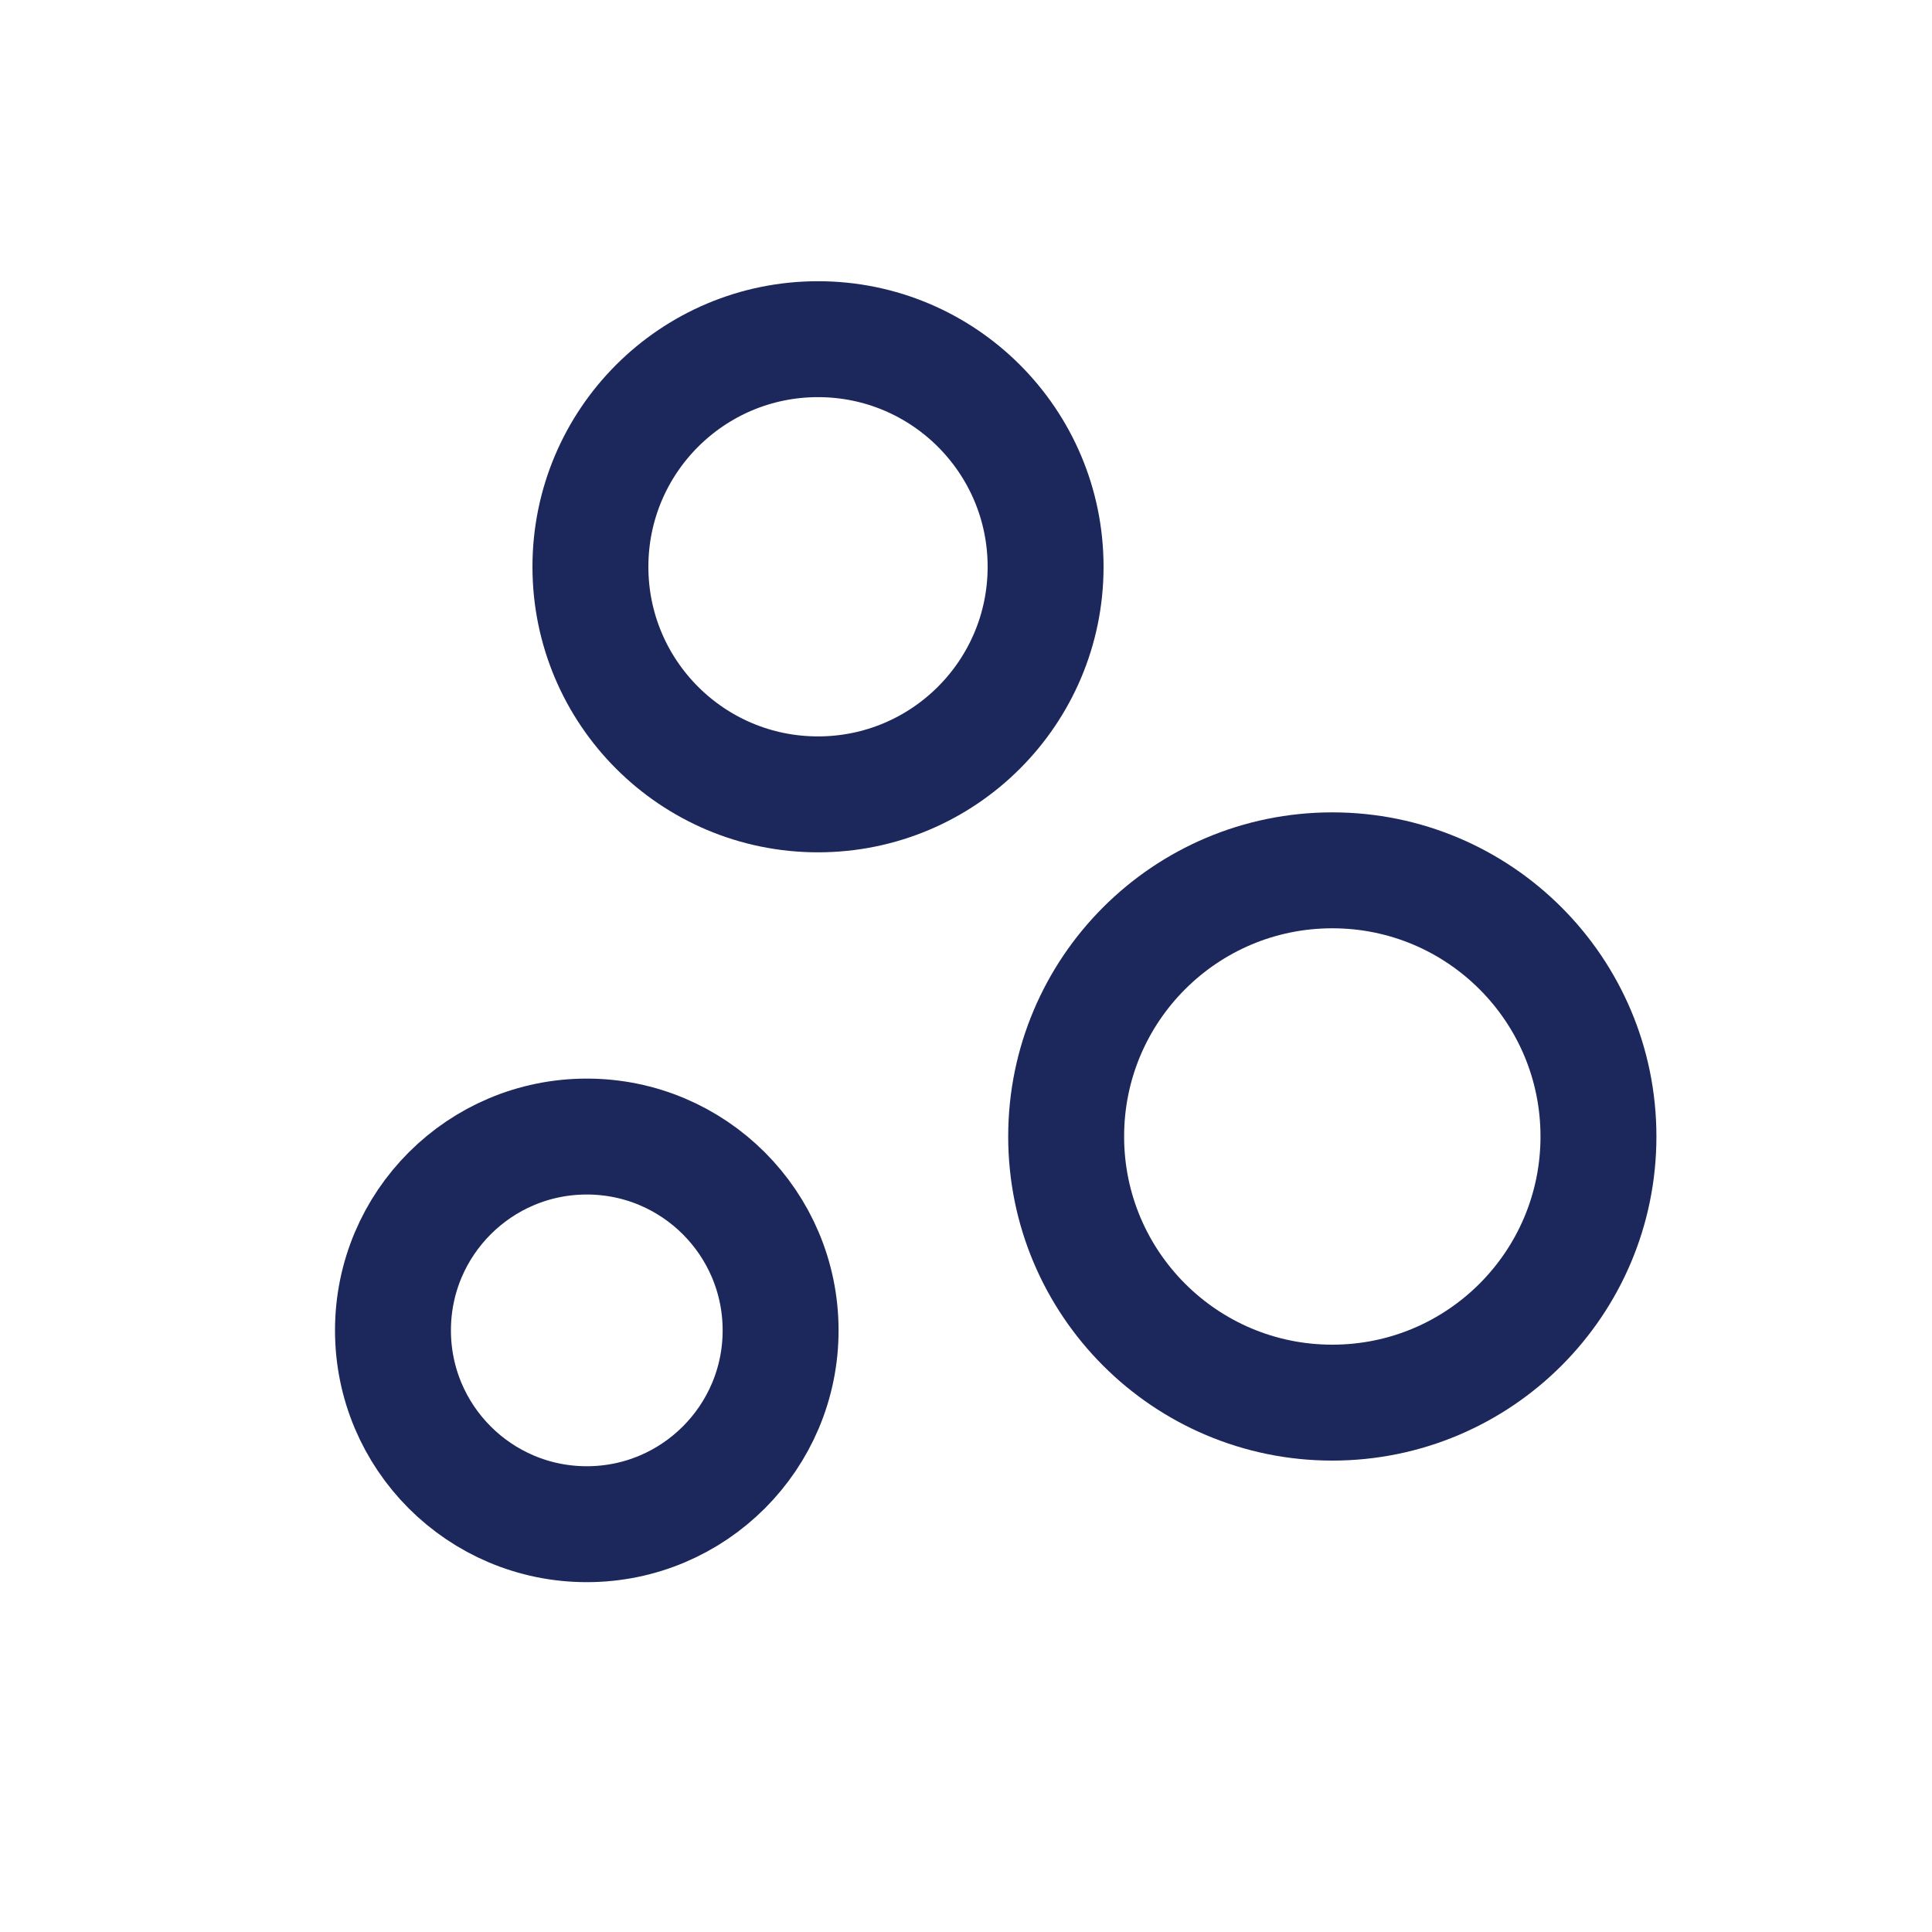 <svg width="25" height="25" viewBox="0 0 25 25" fill="none" xmlns="http://www.w3.org/2000/svg">
<circle cx="2.945" cy="2.945" r="2.945" transform="matrix(-4.37114e-08 1 1 4.37114e-08 7.64 4.389)" stroke="#1C275C" stroke-width="1.5" stroke-linecap="round" stroke-linejoin="round"/>
<circle cx="3.444" cy="3.444" r="3.444" transform="matrix(-4.37114e-08 1 1 4.37114e-08 13.796 11.262)" stroke="#1C275C" stroke-width="1.5" stroke-linecap="round" stroke-linejoin="round"/>
<circle cx="7.593" cy="17.215" r="2.508" stroke="#1C275C" stroke-width="1.5" stroke-linecap="round" stroke-linejoin="round"/>
</svg>
